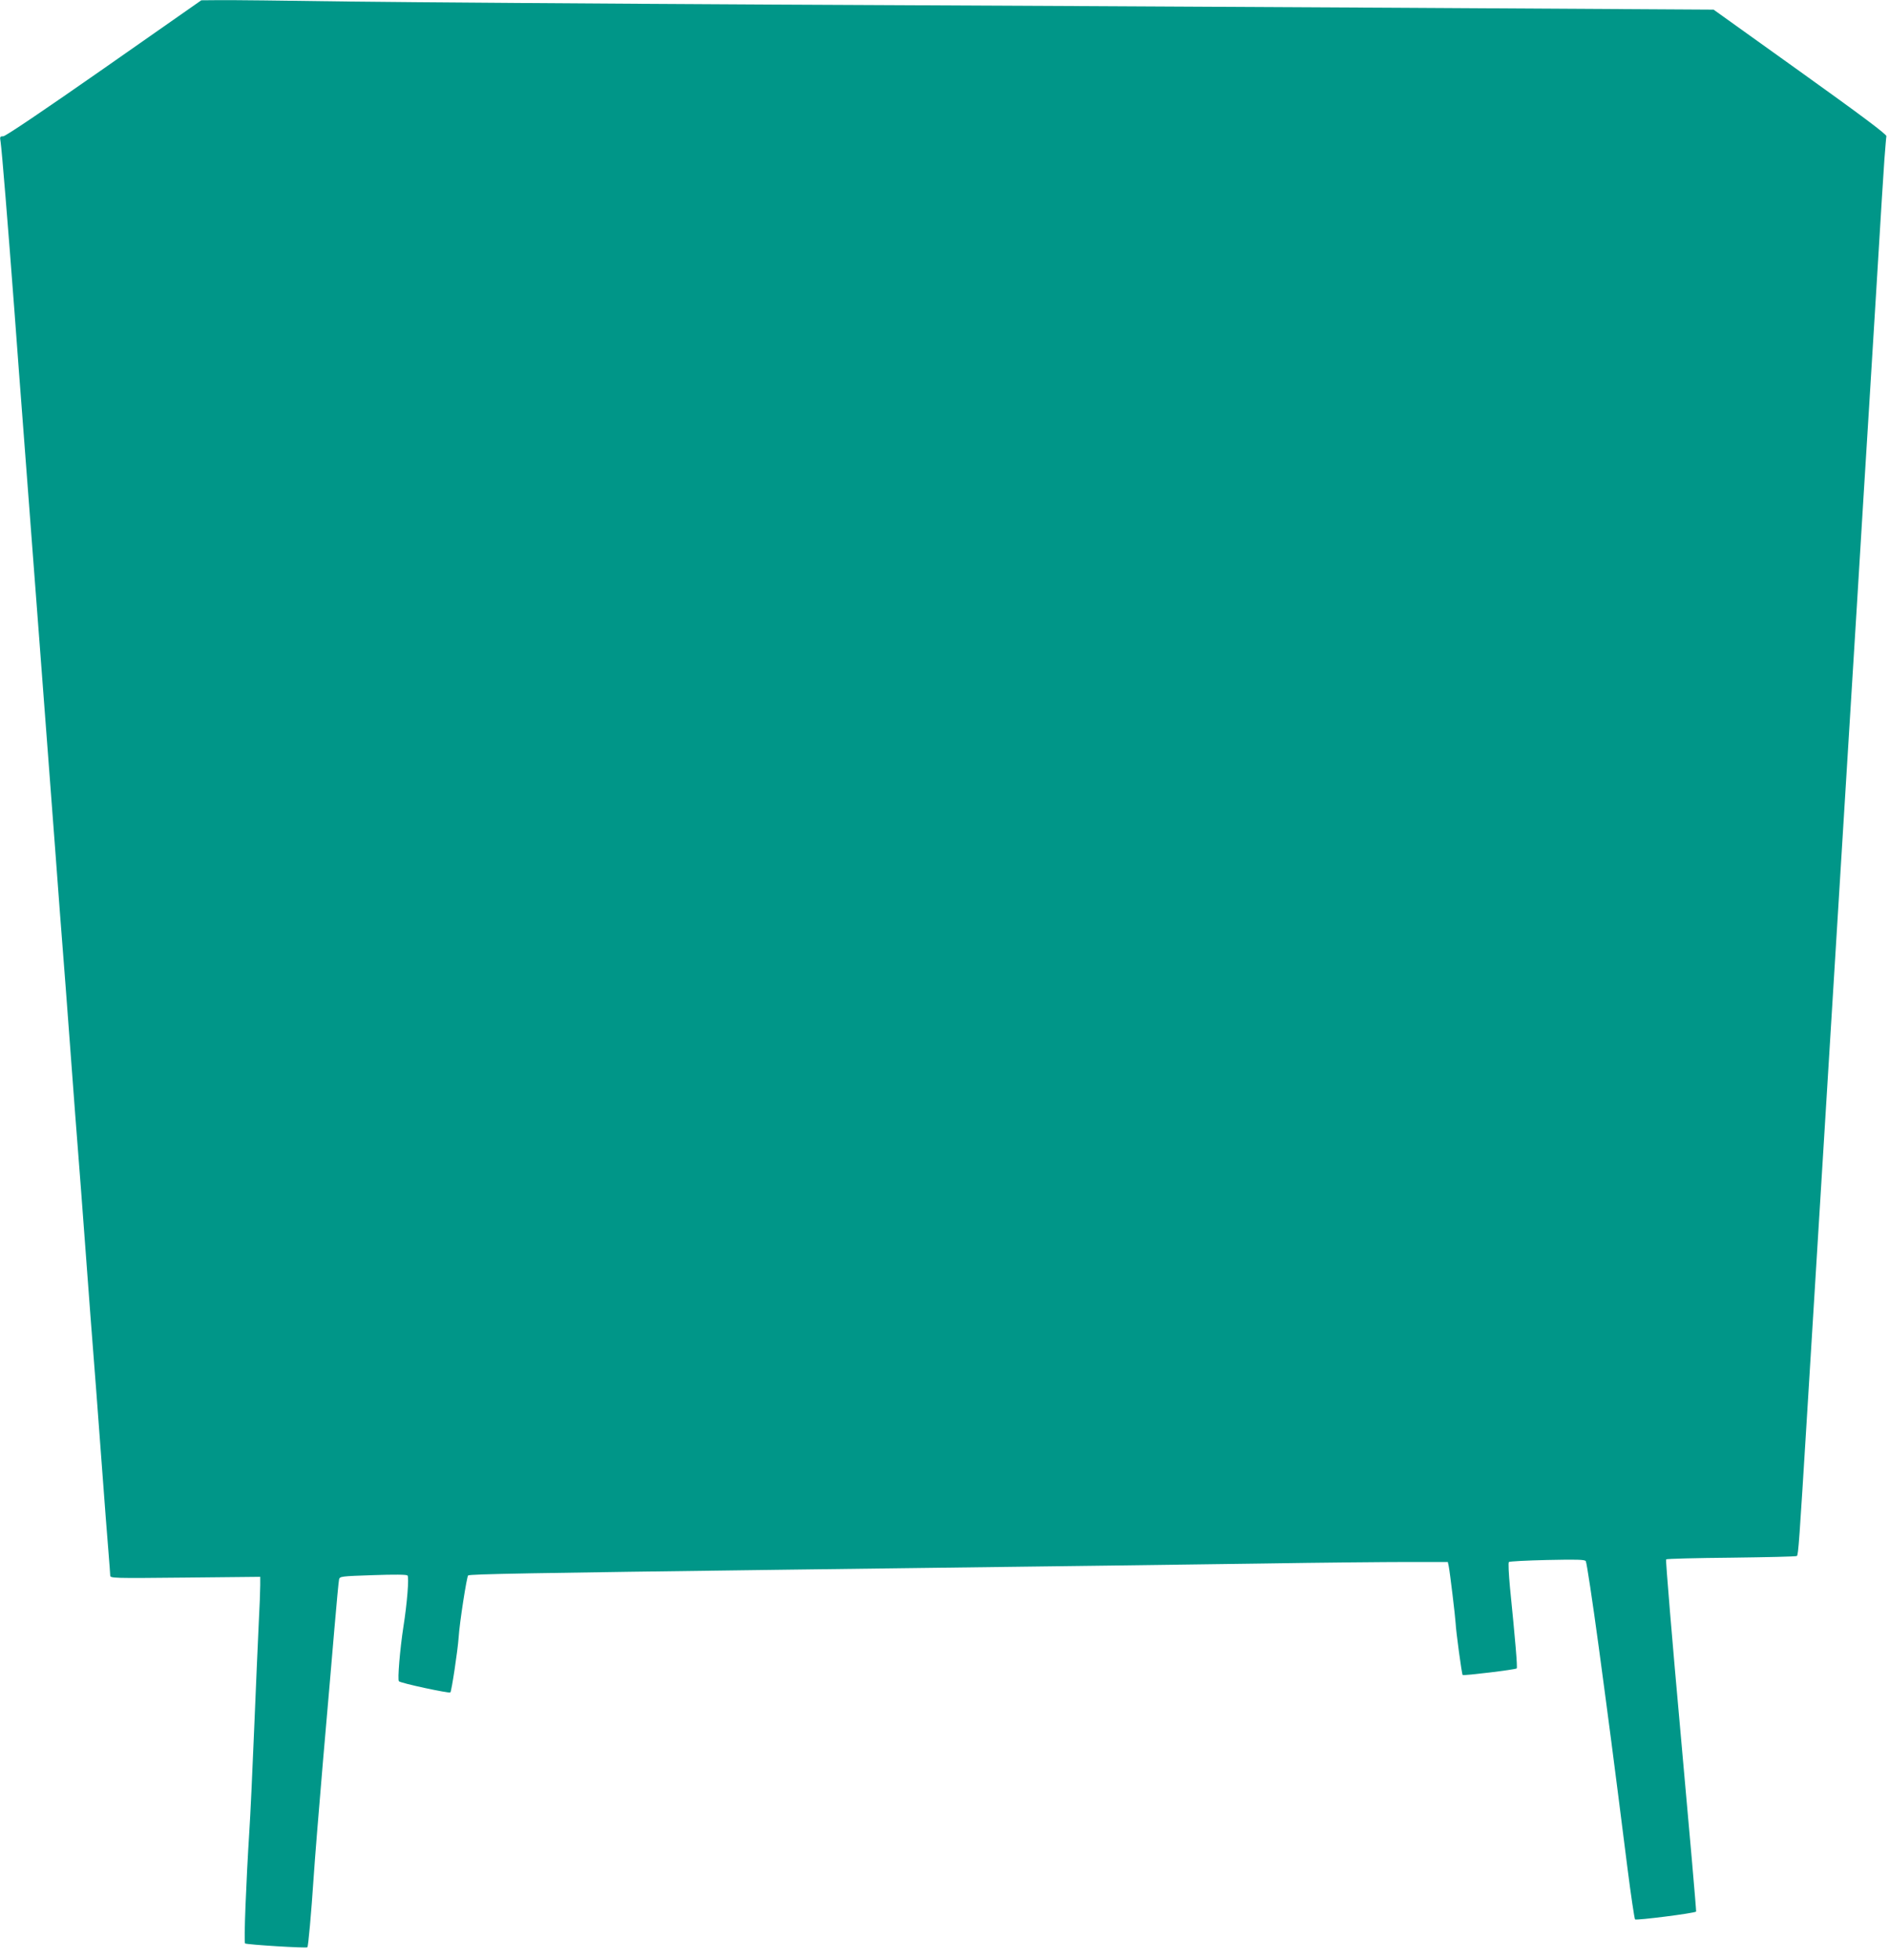 <?xml version="1.0" standalone="no"?>
<!DOCTYPE svg PUBLIC "-//W3C//DTD SVG 20010904//EN"
 "http://www.w3.org/TR/2001/REC-SVG-20010904/DTD/svg10.dtd">
<svg version="1.0" xmlns="http://www.w3.org/2000/svg"
 width="1234pt" height="1280pt" viewBox="0 0 1234 1280"
 preserveAspectRatio="xMidYMid meet">
<g transform="translate(0,1280) scale(0.1,-0.1)"
fill="#009688" stroke="none">
<path d="M680 12354 c-394 -275 -644 -444 -659 -444 -21 0 -23 -3 -17 -37 8
-52 48 -543 91 -1113 19 -261 42 -560 50 -665 8 -104 33 -431 55 -725 22 -294
49 -650 60 -790 25 -327 50 -656 100 -1320 22 -294 44 -591 50 -660 6 -69 28
-366 50 -660 22 -294 44 -591 50 -660 6 -69 28 -366 50 -660 22 -294 44 -591
50 -660 6 -69 28 -366 50 -660 22 -294 44 -588 50 -652 5 -64 10 -125 10 -136
0 -18 13 -19 490 -14 l490 5 0 -55 c0 -30 -4 -145 -10 -254 -5 -109 -19 -422
-30 -694 -11 -272 -25 -567 -31 -655 -21 -333 -37 -730 -28 -736 13 -8 400
-32 407 -25 6 7 25 216 42 471 6 94 33 429 60 745 28 316 61 708 75 870 14
162 27 304 30 316 5 20 12 21 221 28 142 5 220 4 226 -2 11 -11 -2 -180 -27
-337 -22 -143 -39 -345 -29 -354 13 -13 328 -80 336 -73 8 8 48 273 54 358 6
98 53 397 62 406 9 9 401 16 2102 38 2060 26 2448 31 3090 40 377 6 803 10
947 10 l261 0 6 -28 c8 -40 43 -331 45 -372 2 -50 40 -333 46 -338 5 -6 346
35 353 43 6 5 -9 181 -44 529 -8 87 -12 162 -7 166 4 4 117 10 250 13 190 4
244 3 252 -7 6 -7 44 -260 85 -562 70 -521 88 -656 187 -1439 23 -181 46 -334
50 -339 7 -8 387 40 399 51 2 2 -43 519 -100 1148 -57 630 -100 1148 -96 1152
4 4 195 9 425 11 230 3 423 7 429 11 10 6 16 98 67 926 41 668 64 1045 80
1300 8 132 26 425 40 650 14 226 32 518 40 650 8 132 26 425 40 650 14 226 32
518 40 650 19 311 59 963 85 1378 31 512 58 949 80 1300 11 177 31 507 45 732
40 656 45 742 55 885 6 74 11 142 13 151 1 12 -173 142 -563 421 l-566 405
-2034 12 c-1119 6 -2964 16 -4100 21 -1136 6 -2391 15 -2790 20 -399 6 -777
10 -840 9 l-115 -1 -635 -444z"/>
</g>
</svg>
